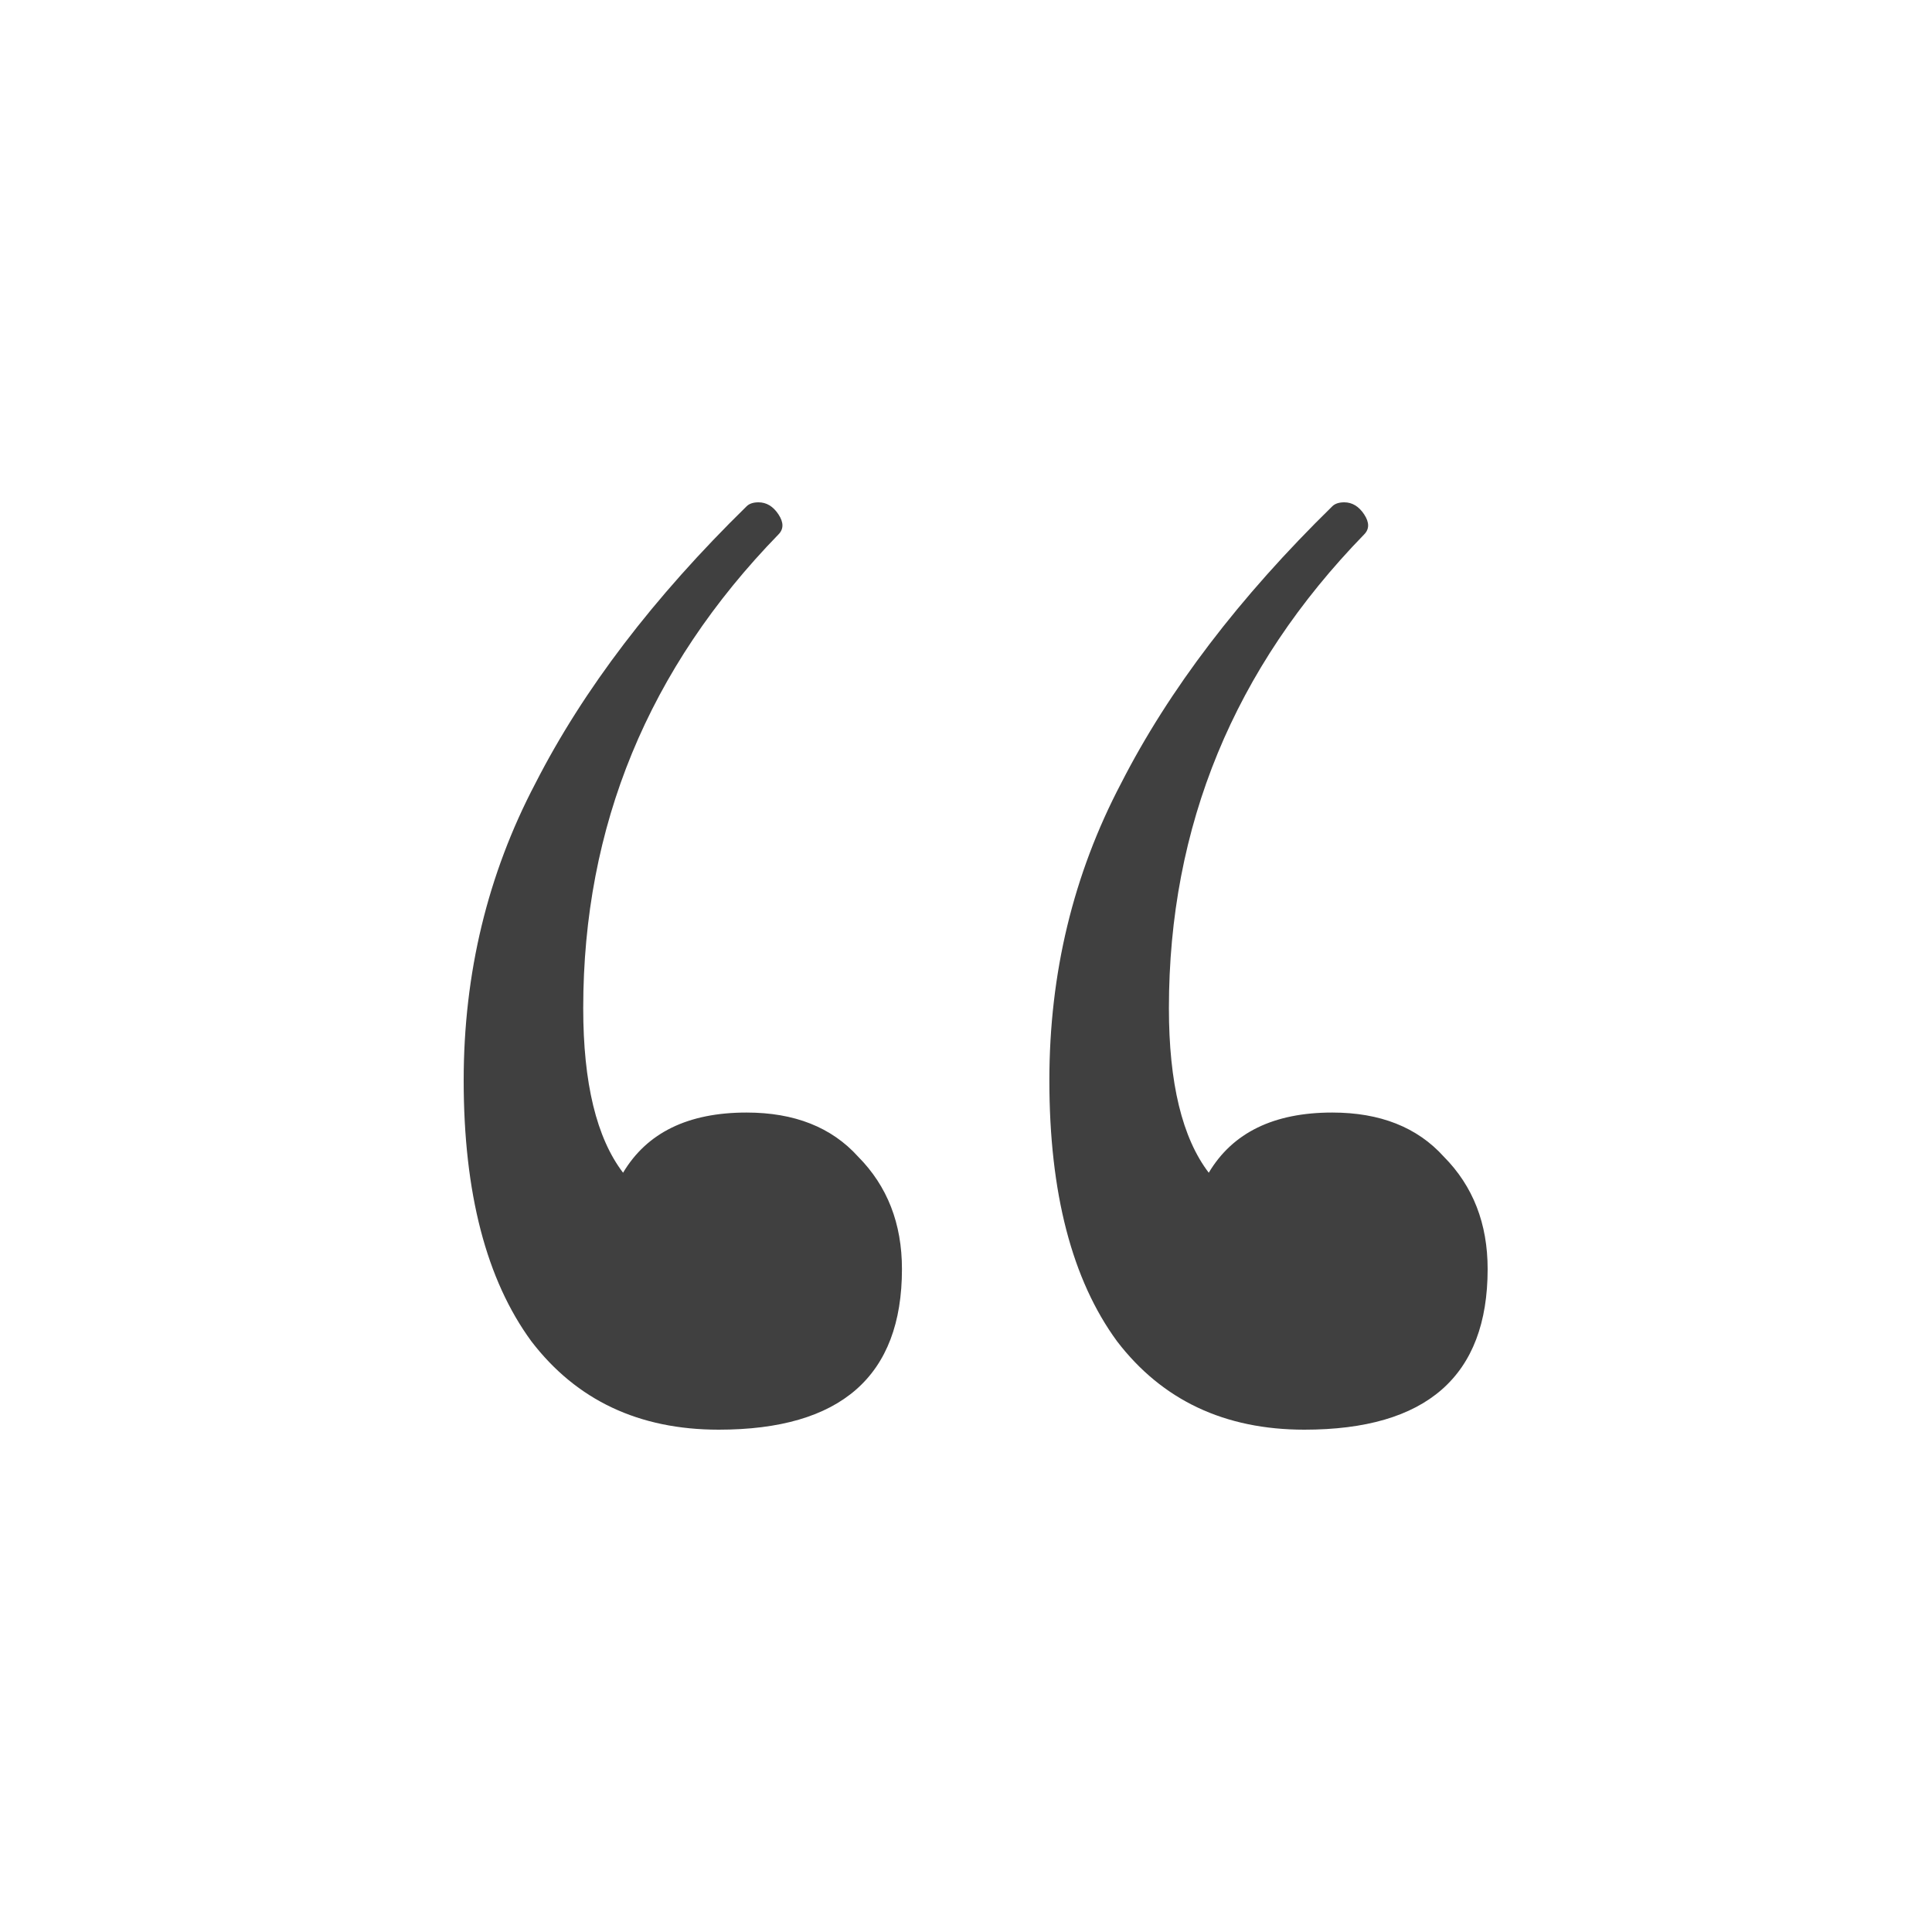 <?xml version="1.0" encoding="UTF-8"?> <svg xmlns="http://www.w3.org/2000/svg" width="40" height="40" viewBox="0 0 40 40" fill="none"><path d="M15.457 23.034C16.447 23.034 17.217 23.338 17.767 23.948C18.372 24.558 18.674 25.333 18.674 26.275C18.674 28.492 17.409 29.6 14.88 29.6C13.23 29.6 11.937 28.991 11.002 27.771C10.068 26.497 9.6 24.696 9.6 22.369C9.6 20.152 10.095 18.102 11.085 16.218C12.075 14.279 13.532 12.367 15.457 10.483C15.512 10.428 15.594 10.4 15.704 10.4C15.869 10.4 16.007 10.483 16.117 10.649C16.227 10.816 16.227 10.954 16.117 11.065C13.422 13.835 12.075 17.105 12.075 20.873C12.075 22.424 12.35 23.56 12.9 24.28C13.395 23.449 14.247 23.034 15.457 23.034ZM27.583 23.034C28.573 23.034 29.343 23.338 29.893 23.948C30.498 24.558 30.8 25.333 30.8 26.275C30.8 28.492 29.535 29.6 27.006 29.6C25.356 29.6 24.063 28.991 23.128 27.771C22.194 26.497 21.726 24.696 21.726 22.369C21.726 20.152 22.221 18.102 23.211 16.218C24.201 14.279 25.658 12.367 27.583 10.483C27.638 10.428 27.721 10.4 27.831 10.4C27.995 10.4 28.133 10.483 28.243 10.649C28.353 10.816 28.353 10.954 28.243 11.065C25.548 13.835 24.201 17.105 24.201 20.873C24.201 22.424 24.476 23.56 25.026 24.28C25.521 23.449 26.373 23.034 27.583 23.034Z" fill="#404040"></path></svg> 